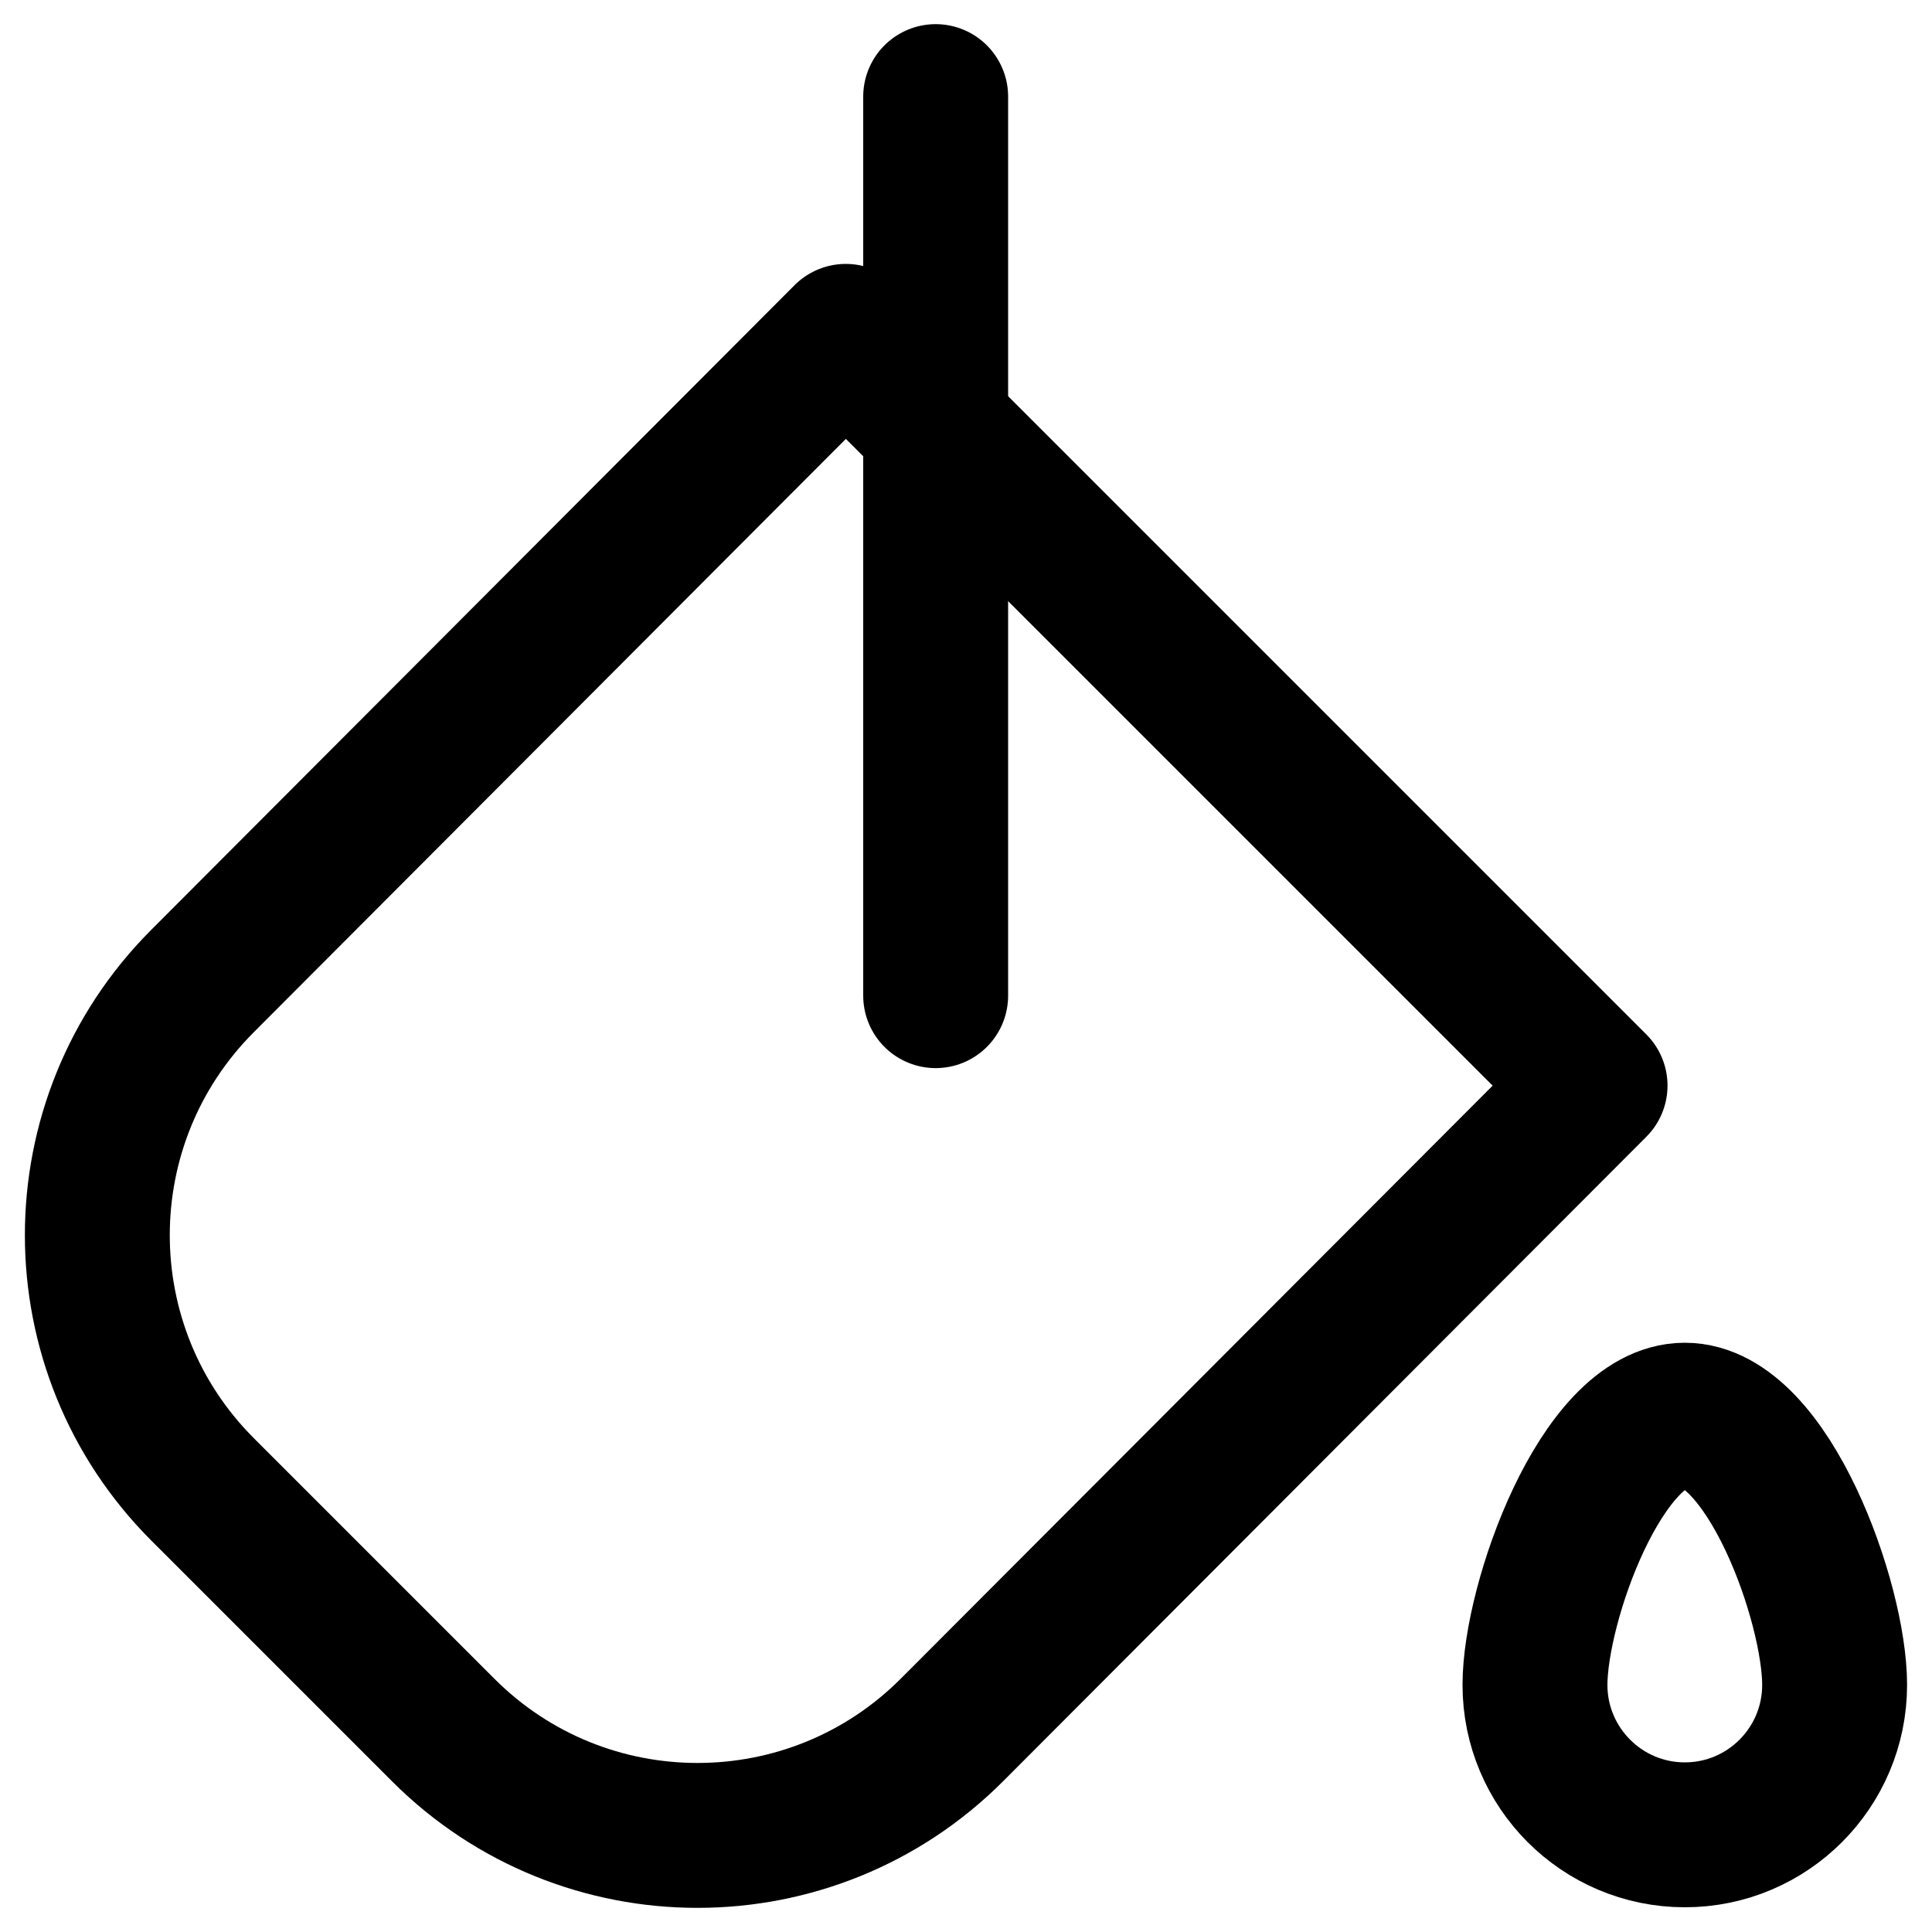 <svg width="20" height="20" viewBox="0 0 20 20" fill="none" xmlns="http://www.w3.org/2000/svg">
<g clip-path="url(#clip0_5_651)">
<path d="M4.589 17.91L2.098 15.419C0.645 13.966 0.644 11.611 2.095 10.157L8.756 3.482L16.512 11.238L9.856 17.907C8.403 19.363 6.044 19.365 4.589 17.91Z" stroke="black" stroke-width="1.5" stroke-linecap="round" stroke-linejoin="round"/>
<path d="M18.992 17.442C18.992 18.299 18.298 18.994 17.441 18.994C16.585 18.994 15.89 18.299 15.89 17.442C15.89 16.586 16.585 14.65 17.441 14.65C18.298 14.65 18.992 16.586 18.992 17.442Z" stroke="black" stroke-width="1.5" stroke-linecap="round" stroke-linejoin="round"/>
<path d="M9.686 10.307V1" stroke="black" stroke-width="1.5" stroke-linecap="round" stroke-linejoin="round"/>
</g>
<defs>
<clipPath id="clip0_5_651">
<rect width="20" height="20" fill="white"/>
</clipPath>
</defs>
</svg>
